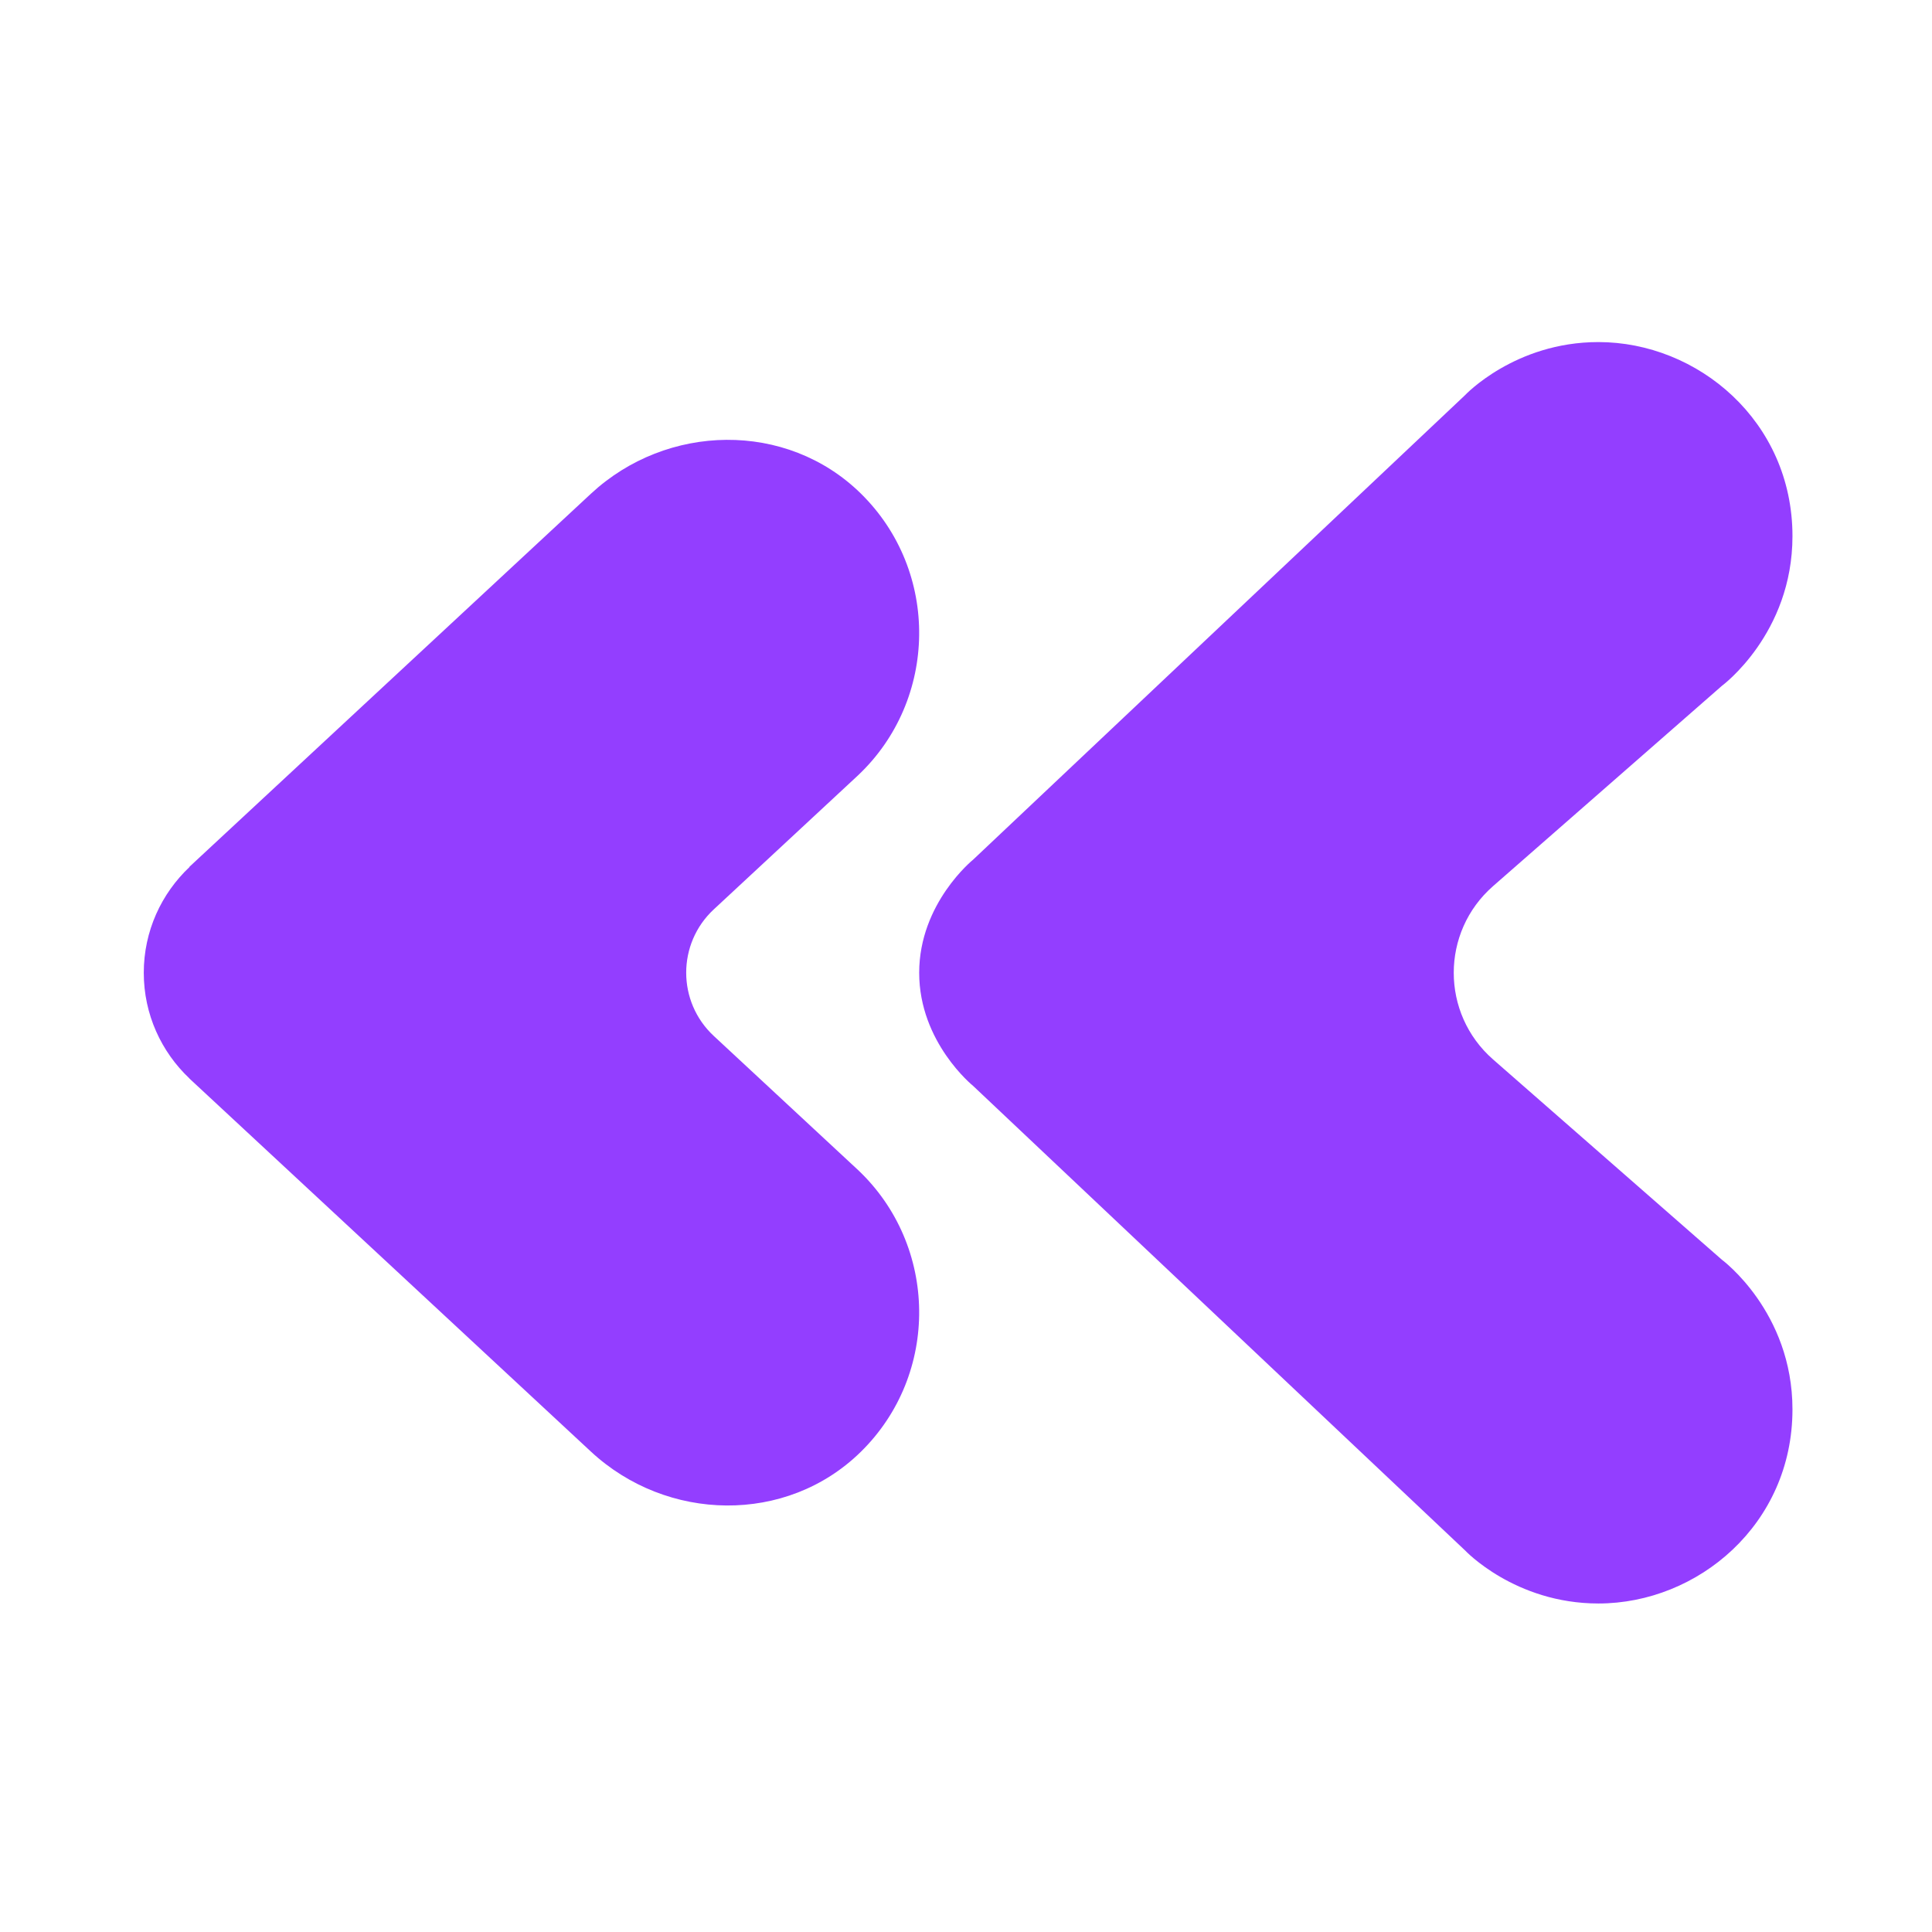 <svg xmlns="http://www.w3.org/2000/svg" xmlns:xlink="http://www.w3.org/1999/xlink" xml:space="preserve" id="Layer_1" x="0" y="0" style="enable-background:new 0 0 1080 1080" version="1.1" viewBox="0 0 1080 1080"><style>.st0{fill:#933eff}</style><g id="logoMark_1_"><a xlink:href="62.075"><path id="logoMark__x3C_PathItem_x3E__3_" d="M834.63 592.23c-29.3-25.65-29.3-71.23 0-96.88l127.93-111.97S1002 354.32 1002 299.7c0-64.29-52.98-108.48-108.48-108.48-46.81 0-74.64 29.76-74.64 29.76L543.94 480.59s-30.11 24.28-30.11 63.2 30.11 63.2 30.11 63.2L818.88 866.6s27.83 29.76 74.64 29.76c55.5 0 108.48-44.19 108.48-108.48 0-54.62-39.44-83.68-39.44-83.68L834.63 592.23z" class="st0"/></a><a xlink:href="62.075"><path id="logoMark__x3C_PathItem_x3E__2_" d="m479.66 654.05-80.65-74.94c-20.56-19.11-20.56-51.65 0-70.76l80.65-74.94c44.7-42.19 45.9-114.1 1.44-157.64-41.42-40.57-108.32-39.23-150.79.24L105.87 484.56l.09.09c-15.72 14.84-25.59 35.81-25.59 59.13 0 23.3 9.84 44.25 25.53 59.08l-.03.03 224.44 208.55c42.48 39.47 109.37 40.82 150.79.24 44.46-43.52 43.26-115.43-1.44-157.63z" class="st0"/></a></g></svg>